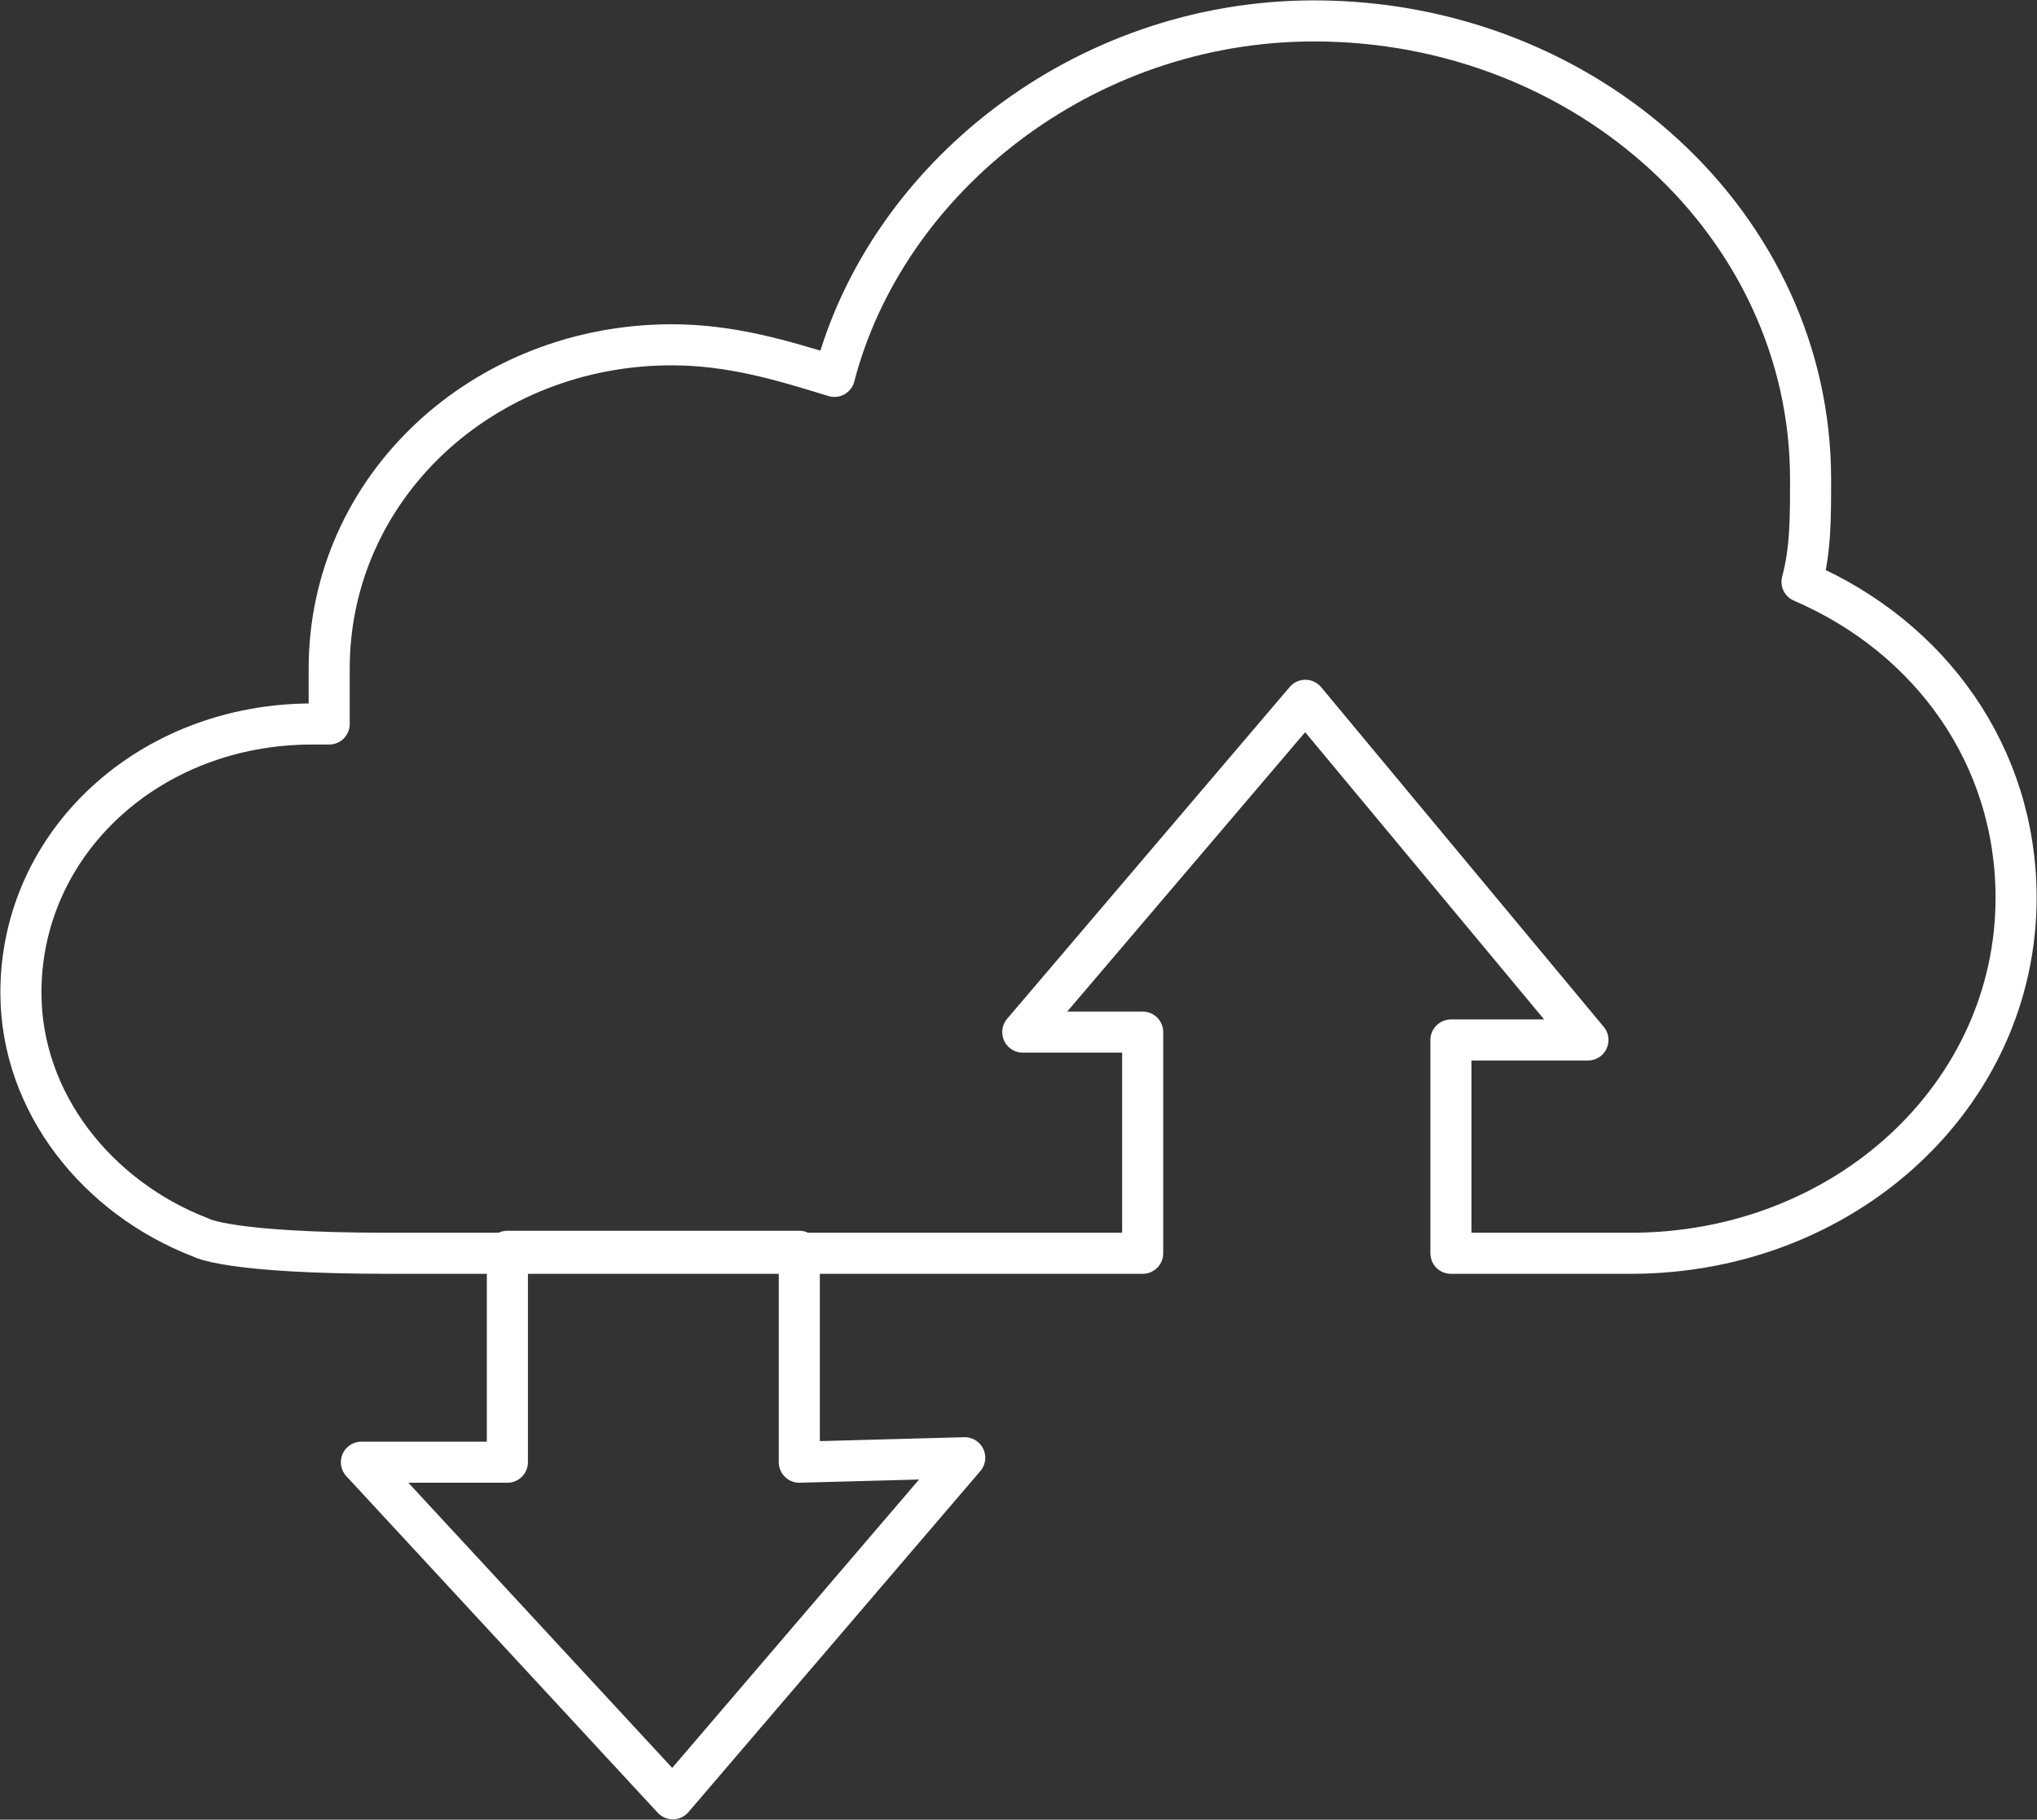 <?xml version="1.0" encoding="utf-8"?>
<svg xmlns="http://www.w3.org/2000/svg" xmlns:xlink="http://www.w3.org/1999/xlink" width="1023" height="914" overflow="hidden">
  <rect width="100%" height="100%" fill="#333333" stroke="none"/>
  <g transform="translate(-2851 -519)">
    <path d="M3755.99 811.224C3760.29 795.352 3760.29 779.481 3760.29 759.641 3760.29 632.667 3648.48 529.5 3510.86 529.5 3394.75 529.5 3295.84 608.859 3270.04 708.058 3244.24 700.122 3218.44 692.186 3188.33 692.186 3093.72 692.186 3016.32 763.609 3016.32 854.872 3016.32 862.808 3016.32 874.711 3016.32 882.647 3016.32 882.647 3012.01 882.647 3007.71 882.647 2926.01 882.647 2861.5 942.167 2861.5 1017.56 2861.5 1073.11 2900.2 1120.72 2951.81 1140.56 2951.81 1140.56 2964.71 1148.5 3046.42 1148.5 3424.86 1148.5 3424.86 1148.5 3424.86 1148.5 3424.86 1037.4 3424.86 1037.4 3424.86 1037.4 3364.65 1037.4 3364.65 1037.4 3364.65 1037.4 3506.56 870.744 3506.56 870.744 3506.56 870.744 3648.48 1041.37 3648.48 1041.37 3648.48 1041.37 3579.67 1041.37 3579.67 1041.37 3579.67 1041.37 3579.67 1148.5 3579.67 1148.5 3579.67 1148.5 3669.98 1148.5 3669.98 1148.5 3669.98 1148.5 3777.49 1148.5 3863.5 1069.14 3863.5 969.942 3863.5 898.519 3820.5 839 3755.99 811.224Z" stroke="#FFFFFF" stroke-width="20.625" stroke-linejoin="round" stroke-miterlimit="10" fill="none" fill-rule="evenodd"/>
    <path d="M3335.5 1251.19 3188.89 1422.5 3032.5 1253.44 3105.81 1253.44 3105.81 1147.5 3252.42 1147.5 3252.42 1253.44 3335.5 1251.19Z" stroke="#FFFFFF" stroke-width="20.625" stroke-linejoin="round" stroke-miterlimit="10" fill="none" fill-rule="evenodd"/>
  </g>
</svg>